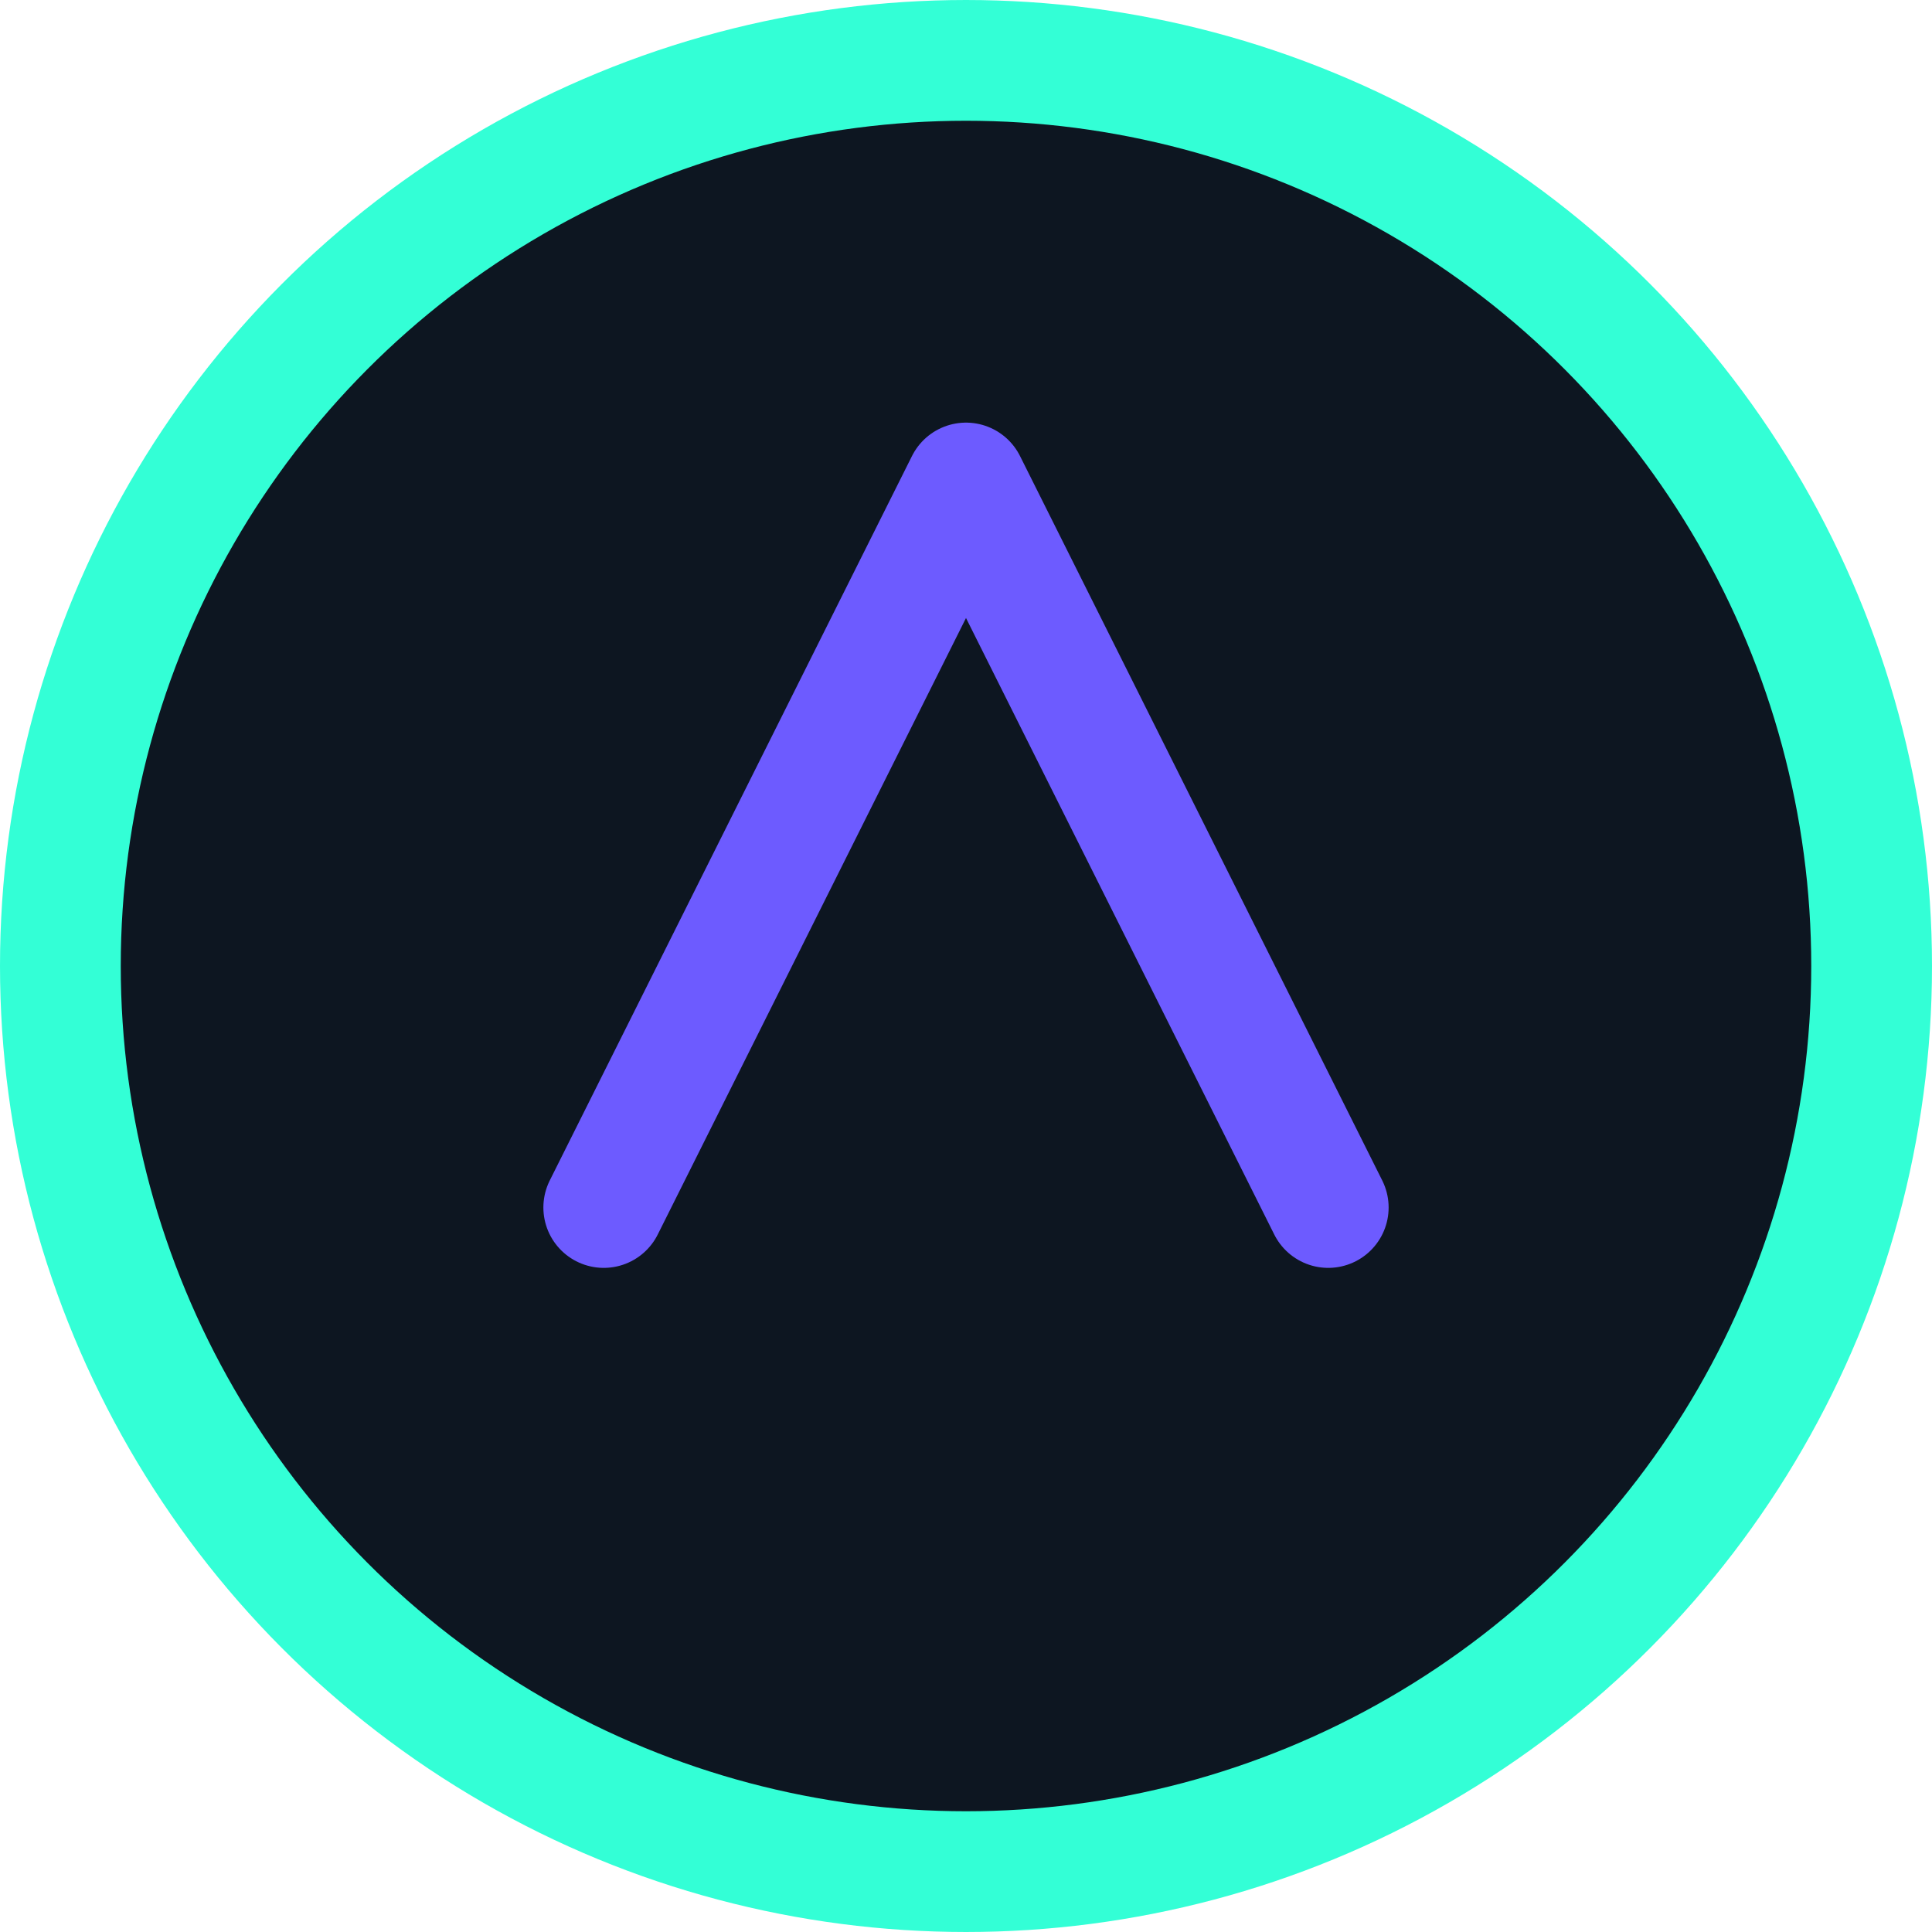 <svg xmlns="http://www.w3.org/2000/svg" width="64" height="64" viewBox="0 0 64 64">
  <circle cx="32" cy="32" r="30" fill="#0d1621" stroke="#33ffd6" stroke-width="4"/>
  <path d="M20 40 L32 16 L44 40" fill="none" stroke="#6d5bff" stroke-width="4" stroke-linecap="round" stroke-linejoin="round"/>
</svg>